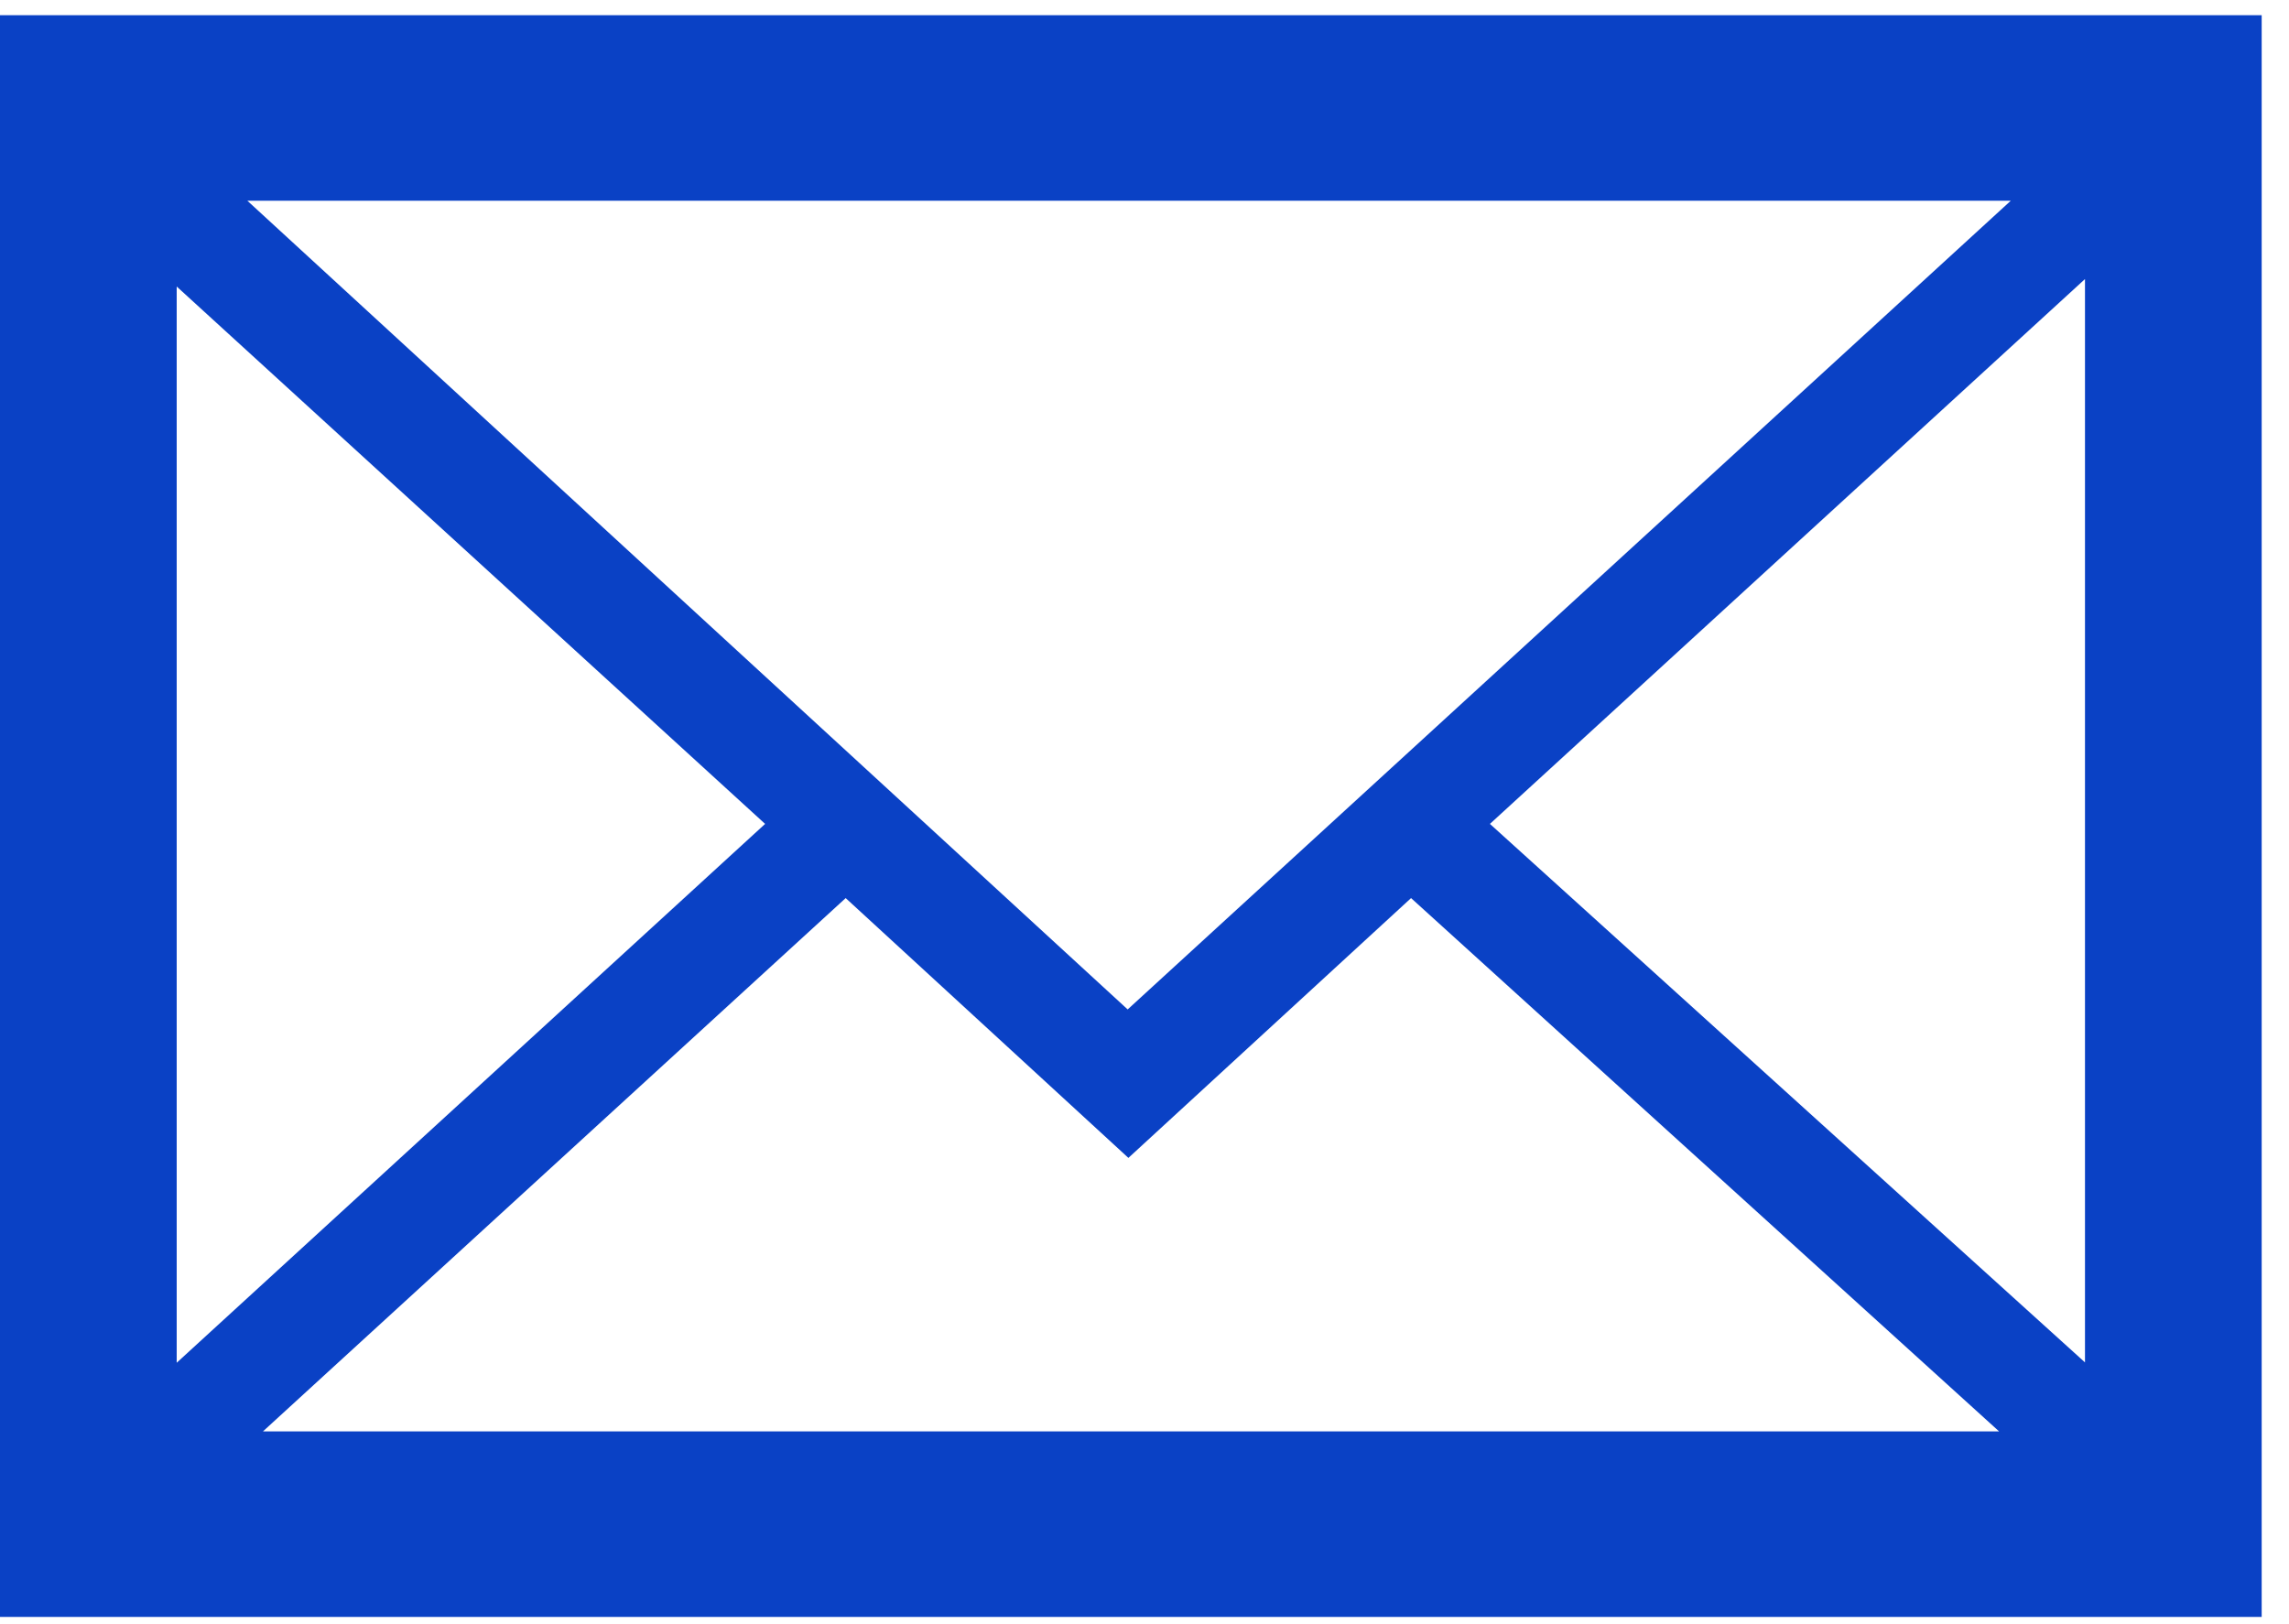 <?xml version="1.0" encoding="UTF-8"?>
<svg width="31px" height="22px" viewBox="0 0 31 22" version="1.1" xmlns="http://www.w3.org/2000/svg" xmlns:xlink="http://www.w3.org/1999/xlink">
    <!-- Generator: Sketch 52.4 (67378) - http://www.bohemiancoding.com/sketch -->
    <title>icon-mailicons</title>
    <desc>Created with Sketch.</desc>
    <g id="Desktop-v2" stroke="none" stroke-width="1" fill="none" fill-rule="evenodd">
        <g id="04-Profile" transform="translate(-202, -539)" fill="#0A41C5" fill-rule="nonzero">
            <g id="Group-2" transform="translate(201, 426)">
                <g id="icon-mail" transform="translate(1, 113.206)">
                    <path d="M0,0 L0,21.696 L30.63,21.696 L30.63,0 L0,0 Z M10.362,10.954 L2.393,18.253 L2.393,3.675 L10.362,10.954 Z M3.35,2.513 L27.232,2.513 L15.272,13.467 L3.35,2.513 Z M11.453,11.959 L15.282,15.478 L19.11,11.959 L27.074,19.183 L3.561,19.183 L11.453,11.959 Z M20.178,10.954 L28.237,3.574 L28.237,18.248 L20.178,10.954 Z" id="Shape"></path>
                </g>
            </g>
        </g>
    </g>
</svg>